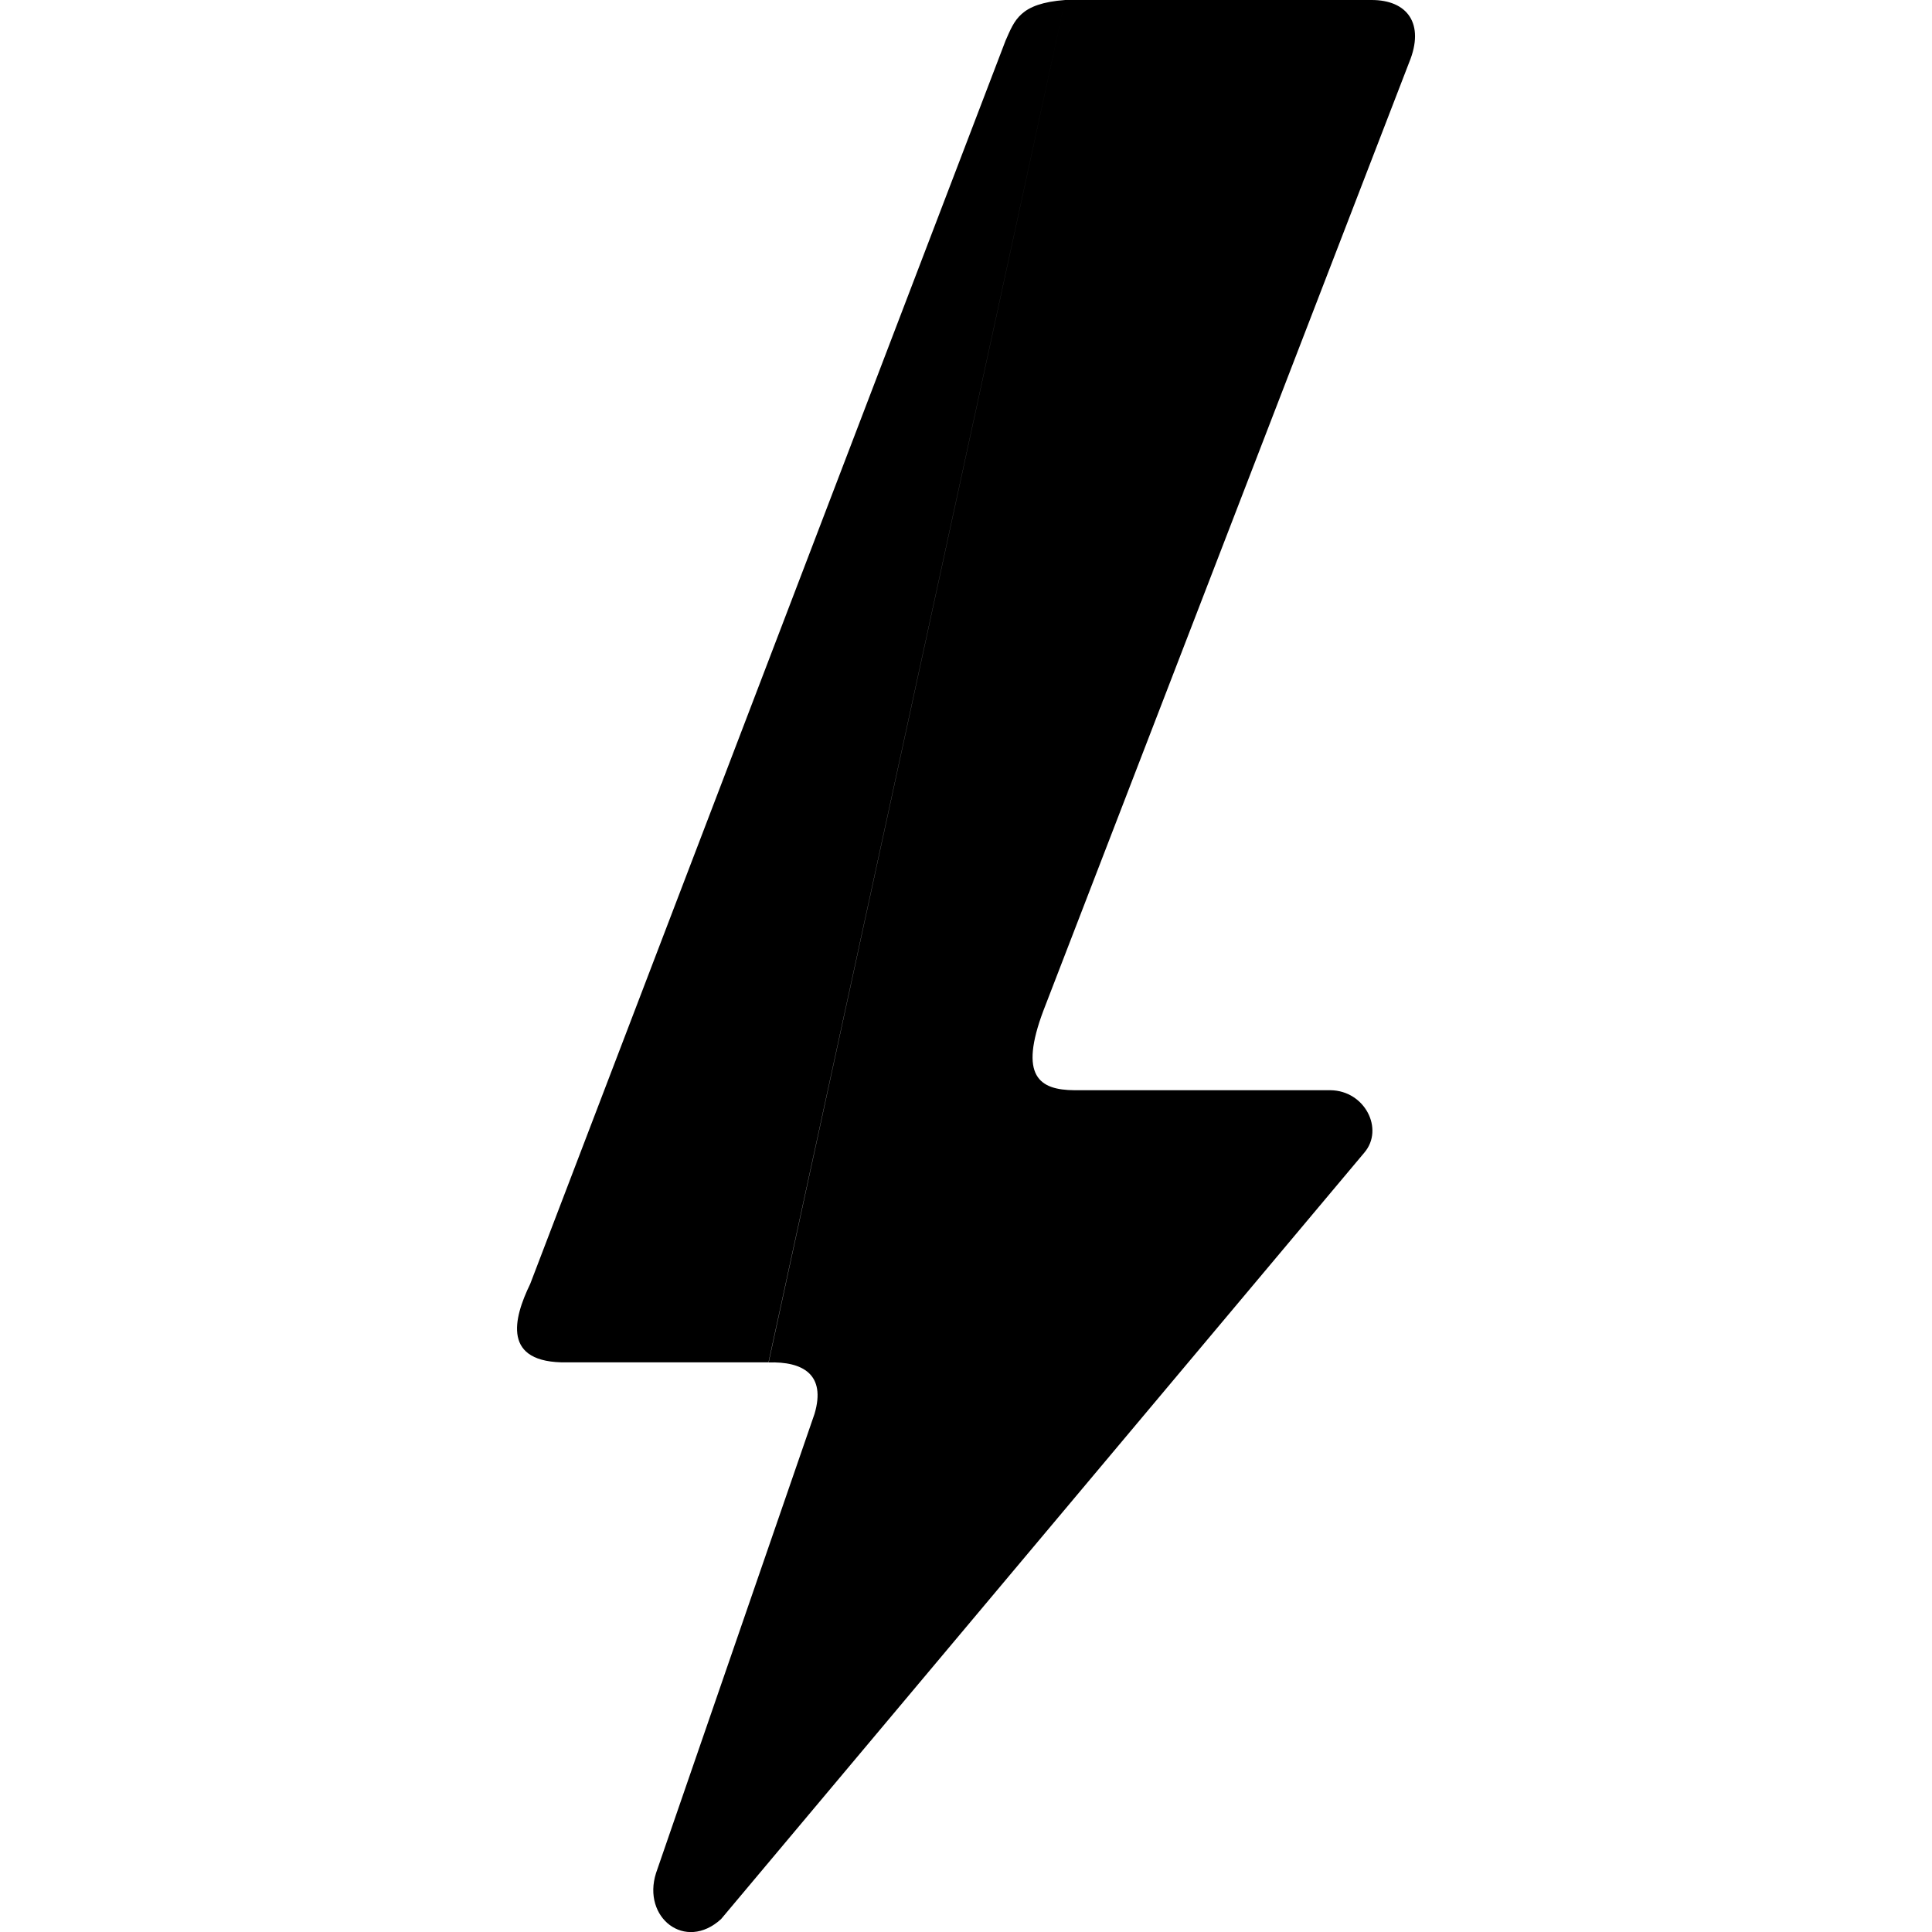 <svg xmlns="http://www.w3.org/2000/svg" id="uuid-ba394928-ffbf-4105-8884-62beed4cfaf6" data-name="Layer 2" viewBox="0 0 20.055 20.055"><g id="uuid-93dfaa3c-df6e-4f6c-8d03-64715fe22cd9" data-name="Layer 1"><path d="M11.057,0h3.177c.377-.002,.558,.248,.394,.647l-3.796,9.841c-.258,.684-.045,.827,.323,.829h2.657c.356,.005,.558,.403,.351,.647l-6.678,7.957c-.373,.34-.822-.016-.675-.478l1.645-4.766c.122-.41-.122-.546-.478-.534L11.057,0h0ZM11.057,0c-.473,.035-.525,.211-.619,.422L5.504,13.327c-.176,.363-.295,.825,.38,.815h2.095L11.057,0h0Z" style="fill-rule: evenodd;"></path><rect y="0" width="20.055" height="20.055" style="fill: none;"></rect></g></svg>